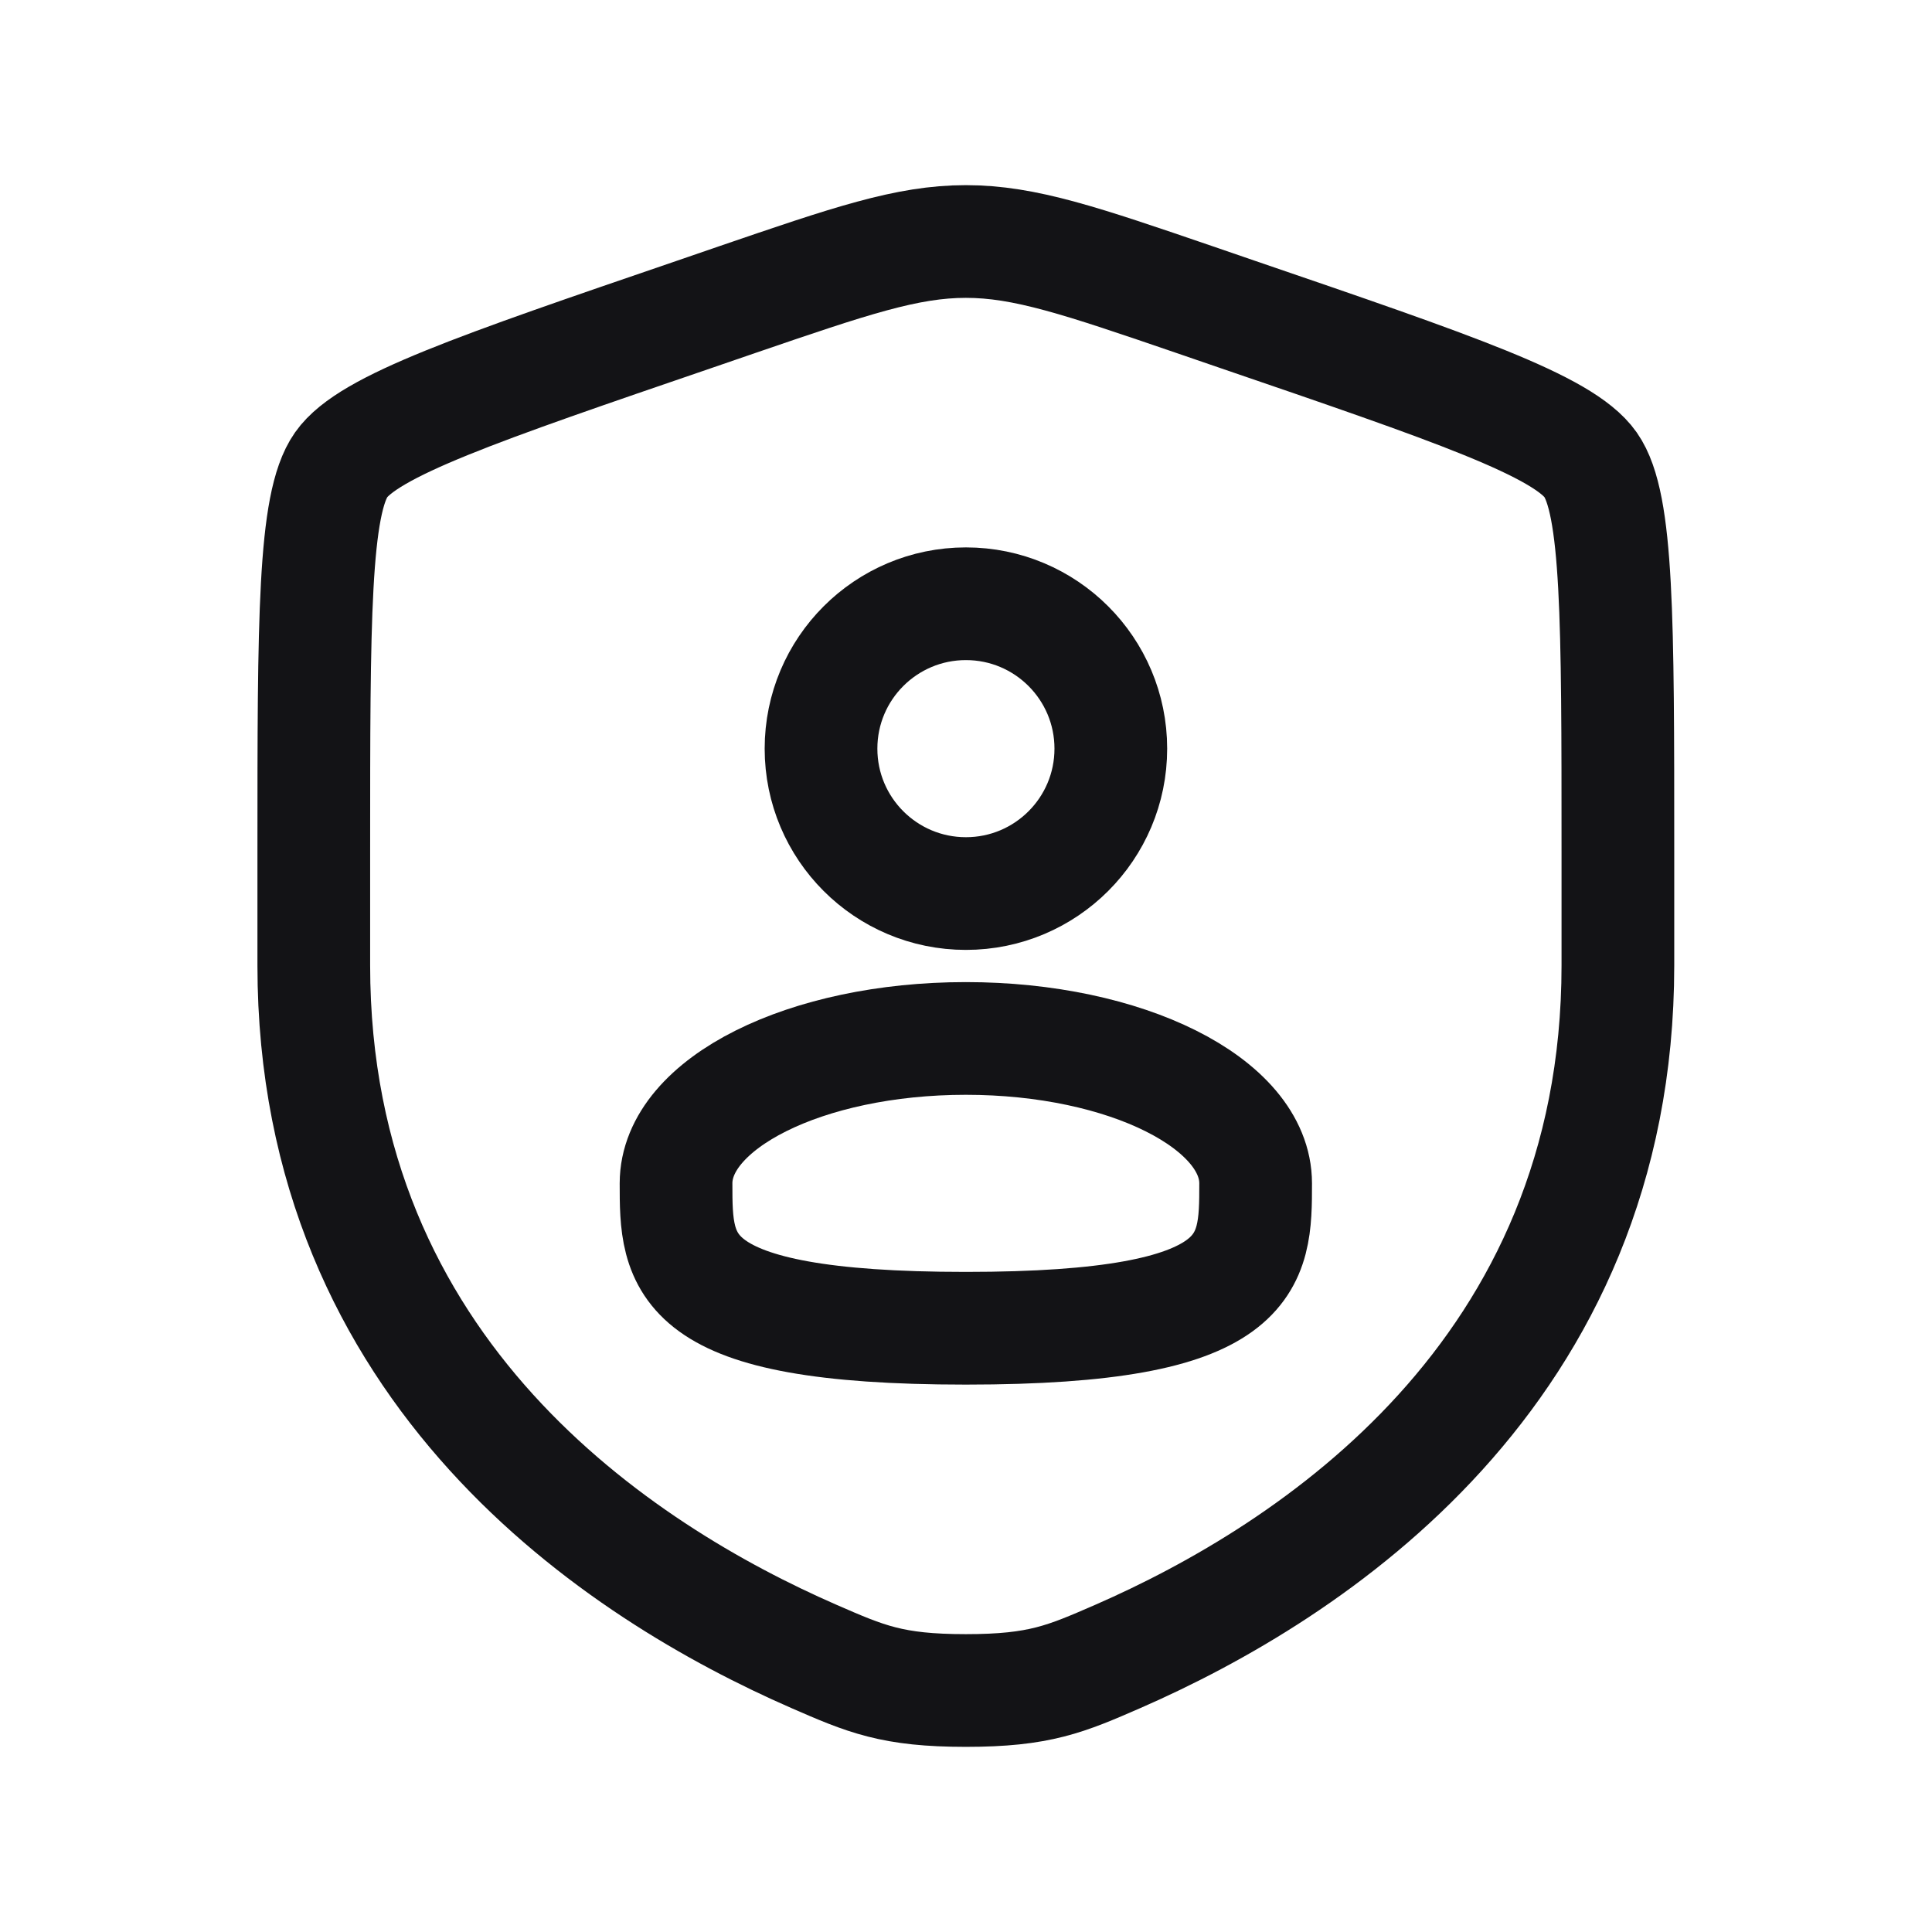 <?xml version="1.0" encoding="UTF-8"?>
<svg xmlns="http://www.w3.org/2000/svg" width="24" height="24" viewBox="0 0 24 24" fill="none">
  <path d="M3.898 10.575C3.898 7.697 3.898 6.258 4.238 5.774C4.578 5.29 5.931 4.827 8.637 3.901L9.152 3.724C10.563 3.241 11.268 3 11.998 3C12.729 3 13.434 3.241 14.845 3.724L15.36 3.901C18.066 4.827 19.419 5.29 19.759 5.774C20.098 6.258 20.098 7.697 20.098 10.575C20.098 11.01 20.098 11.481 20.098 11.992C20.098 17.067 16.283 19.529 13.89 20.575C13.24 20.858 12.916 21 11.998 21C11.081 21 10.756 20.858 10.107 20.575C7.713 19.529 3.898 17.067 3.898 11.992C3.898 11.481 3.898 11.01 3.898 10.575Z" stroke="#131316" stroke-width="1.4"></path>
  <ellipse cx="11.999" cy="9.3" rx="1.8" ry="1.8" stroke="#131316" stroke-width="1.4"></ellipse>
  <path d="M15.598 14.7C15.598 15.694 15.598 16.5 11.998 16.5C8.398 16.5 8.398 15.694 8.398 14.7C8.398 13.706 10.01 12.9 11.998 12.9C13.987 12.9 15.598 13.706 15.598 14.7Z" stroke="#131316" stroke-width="1.4"></path>
</svg>
